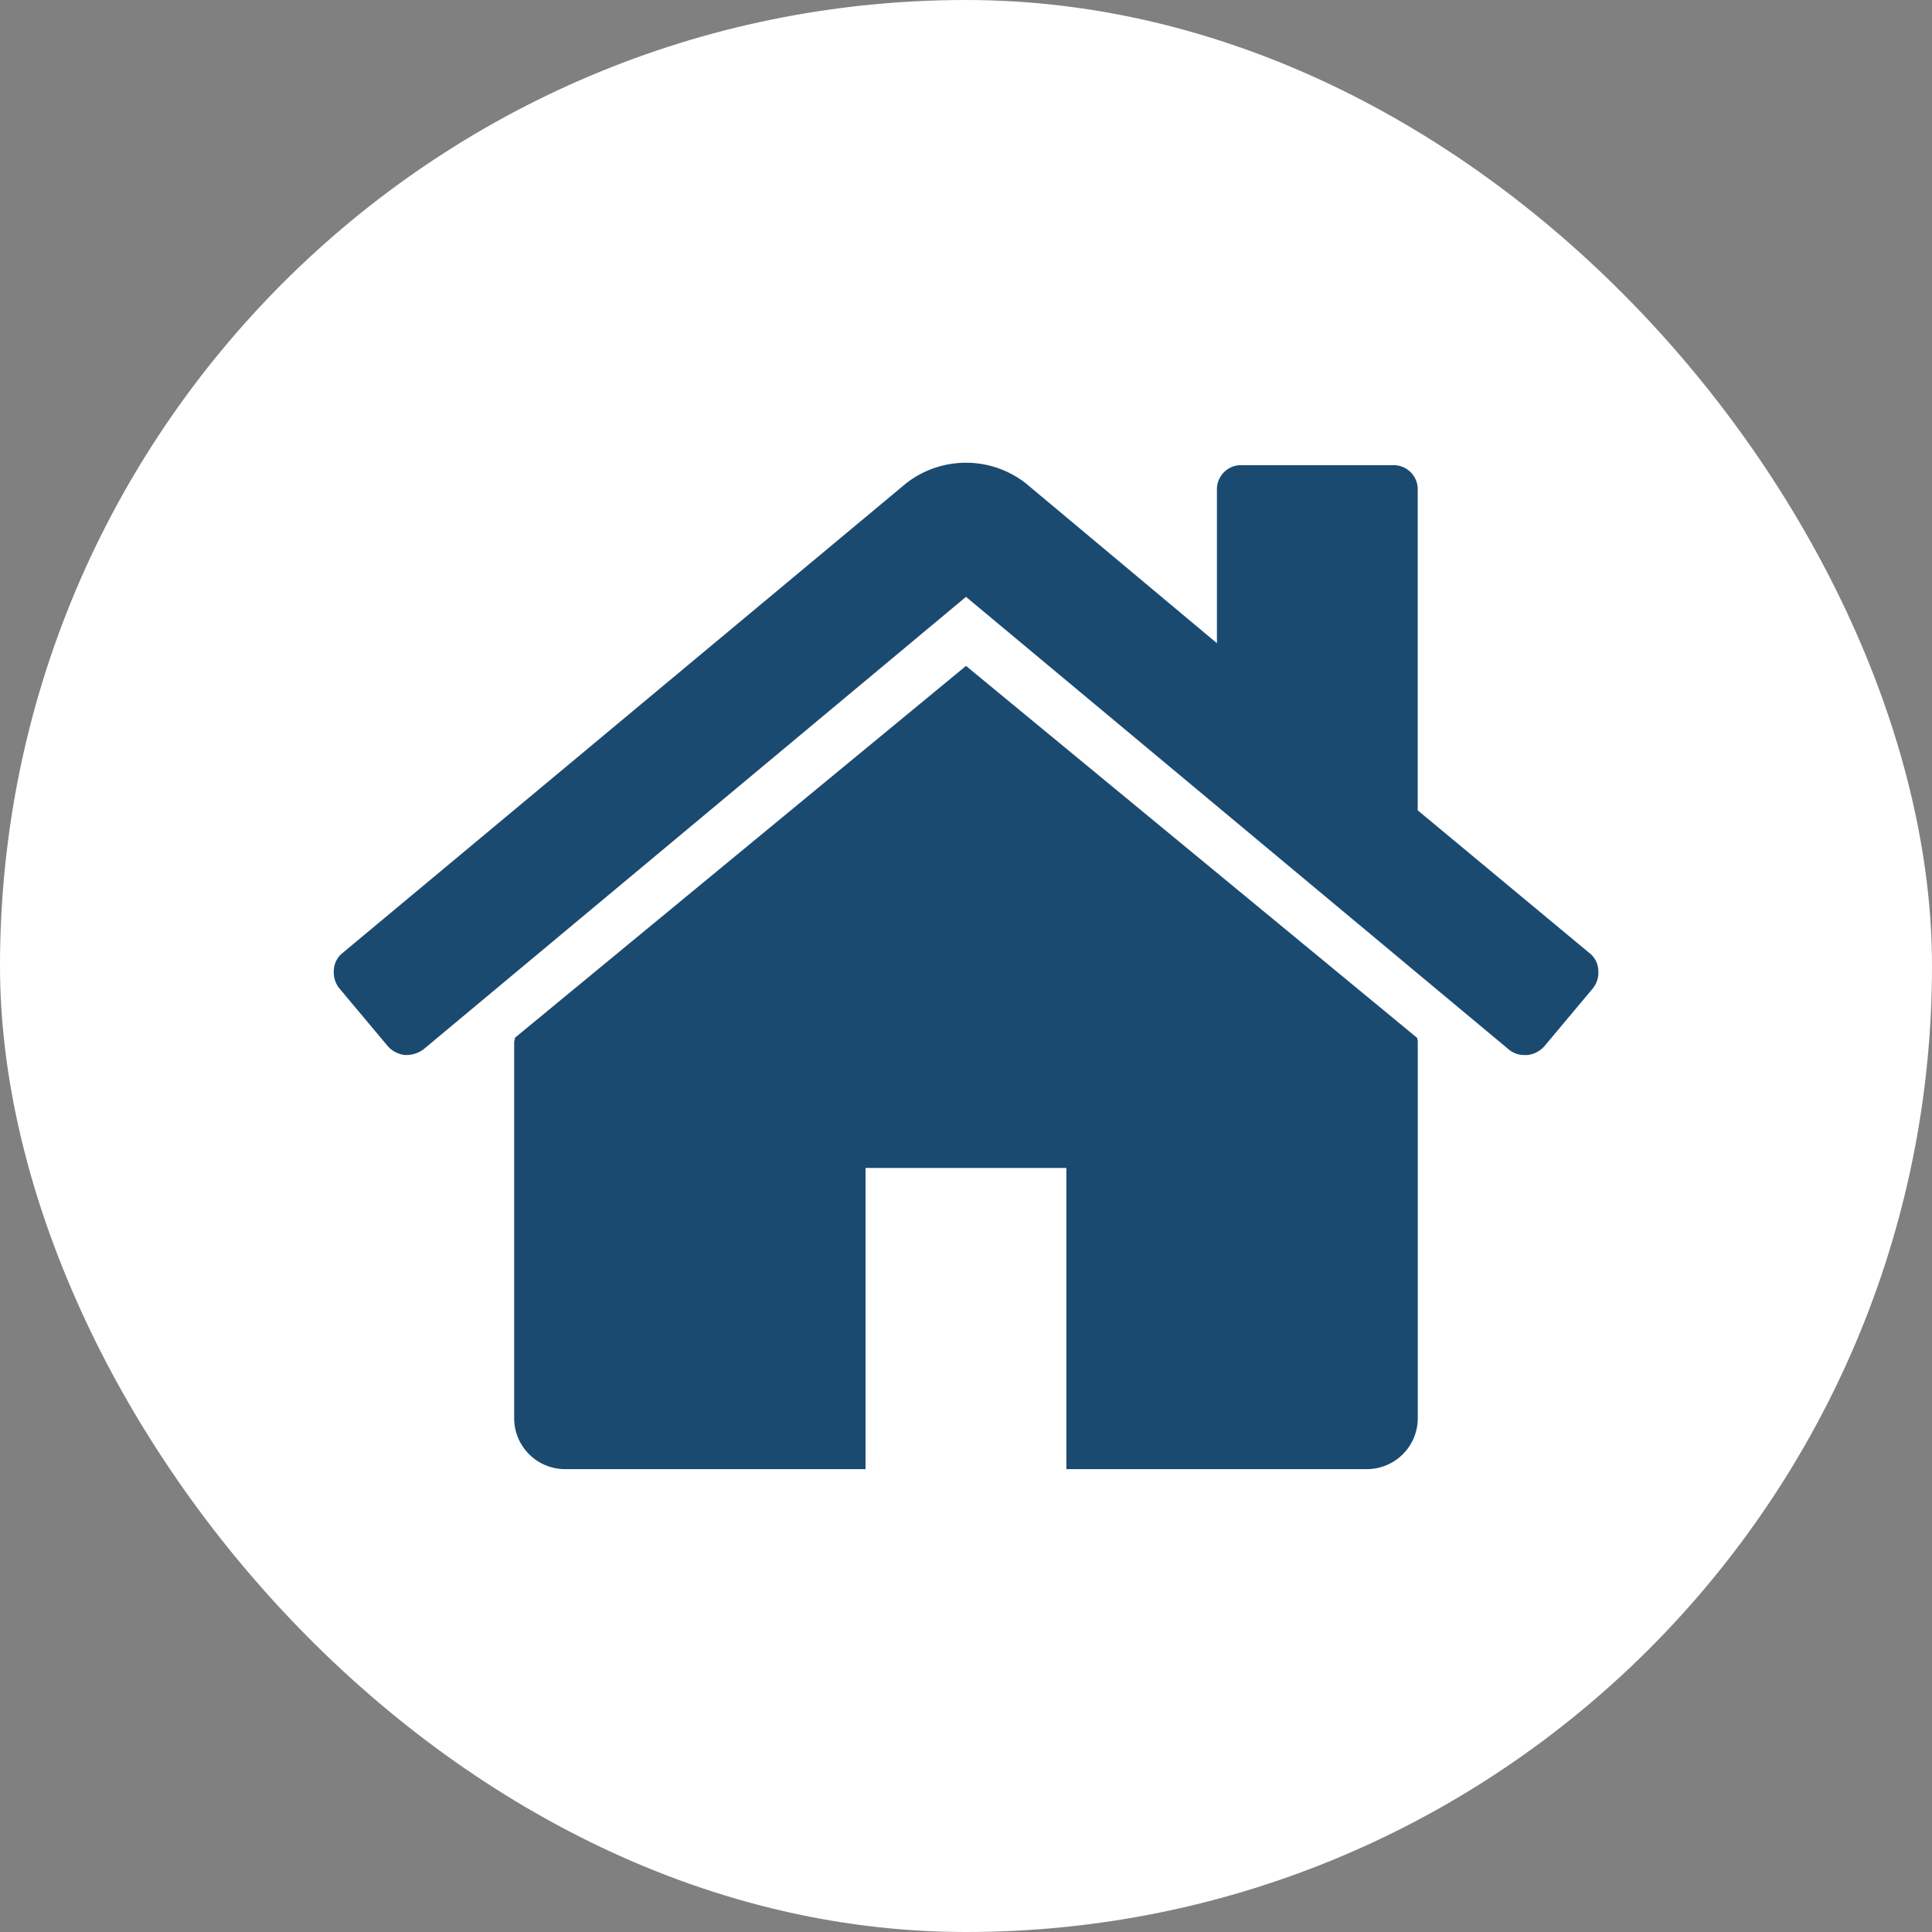 <svg id="services-icon-home" xmlns="http://www.w3.org/2000/svg" xmlns:xlink="http://www.w3.org/1999/xlink" width="68" height="68" viewBox="0 0 68 68">
  <rect x="0" y="0" width="68" height="68" fill="#808080" stroke="none"/>
  <defs>
    <clipPath id="clip-path">
      <rect id="Rectangle_2639" data-name="Rectangle 2639" width="68" height="68" rx="34" fill="#e53935" opacity="0.25"/>
    </clipPath>
  </defs>
  <rect id="Rectangle_1112" data-name="Rectangle 1112" width="68" height="68" rx="34" fill="#fff"/>
  <g id="Mask_Group_70" data-name="Mask Group 70" clip-path="url(#clip-path)">
    <g id="home" transform="translate(11.745 9.346)">
      <g id="Group_3739" data-name="Group 3739" transform="translate(0 6.942)">
        <path id="Path_9650" data-name="Path 9650" d="M25.608,17.866,9.733,30.953a.375.375,0,0,1-.014.083.378.378,0,0,0-.014.082V44.37a1.793,1.793,0,0,0,1.767,1.767h10.6v-10.6h7.069v10.6h10.6a1.795,1.795,0,0,0,1.768-1.768V31.118a.389.389,0,0,0-.028-.165Z" transform="translate(-3.353 -10.716)" fill="#1b4a71"/>
        <path id="Path_9651" data-name="Path 9651" d="M44.2,24.2l-6.046-5.025V7.909a.851.851,0,0,0-.884-.883h-5.3a.85.85,0,0,0-.883.883v5.384L24.354,7.66a3.425,3.425,0,0,0-4.2,0L.307,24.2a.8.8,0,0,0-.3.593.894.894,0,0,0,.193.649l1.712,2.043a.942.942,0,0,0,.58.3,1.026,1.026,0,0,0,.663-.193l19.1-15.931L41.361,27.594a.851.851,0,0,0,.58.193h.083a.943.943,0,0,0,.58-.3l1.712-2.043a.894.894,0,0,0,.193-.649A.8.8,0,0,0,44.2,24.2Z" transform="translate(0 -6.942)" fill="#1b4a71"/>
      </g>
    </g>
  </g>
</svg>

